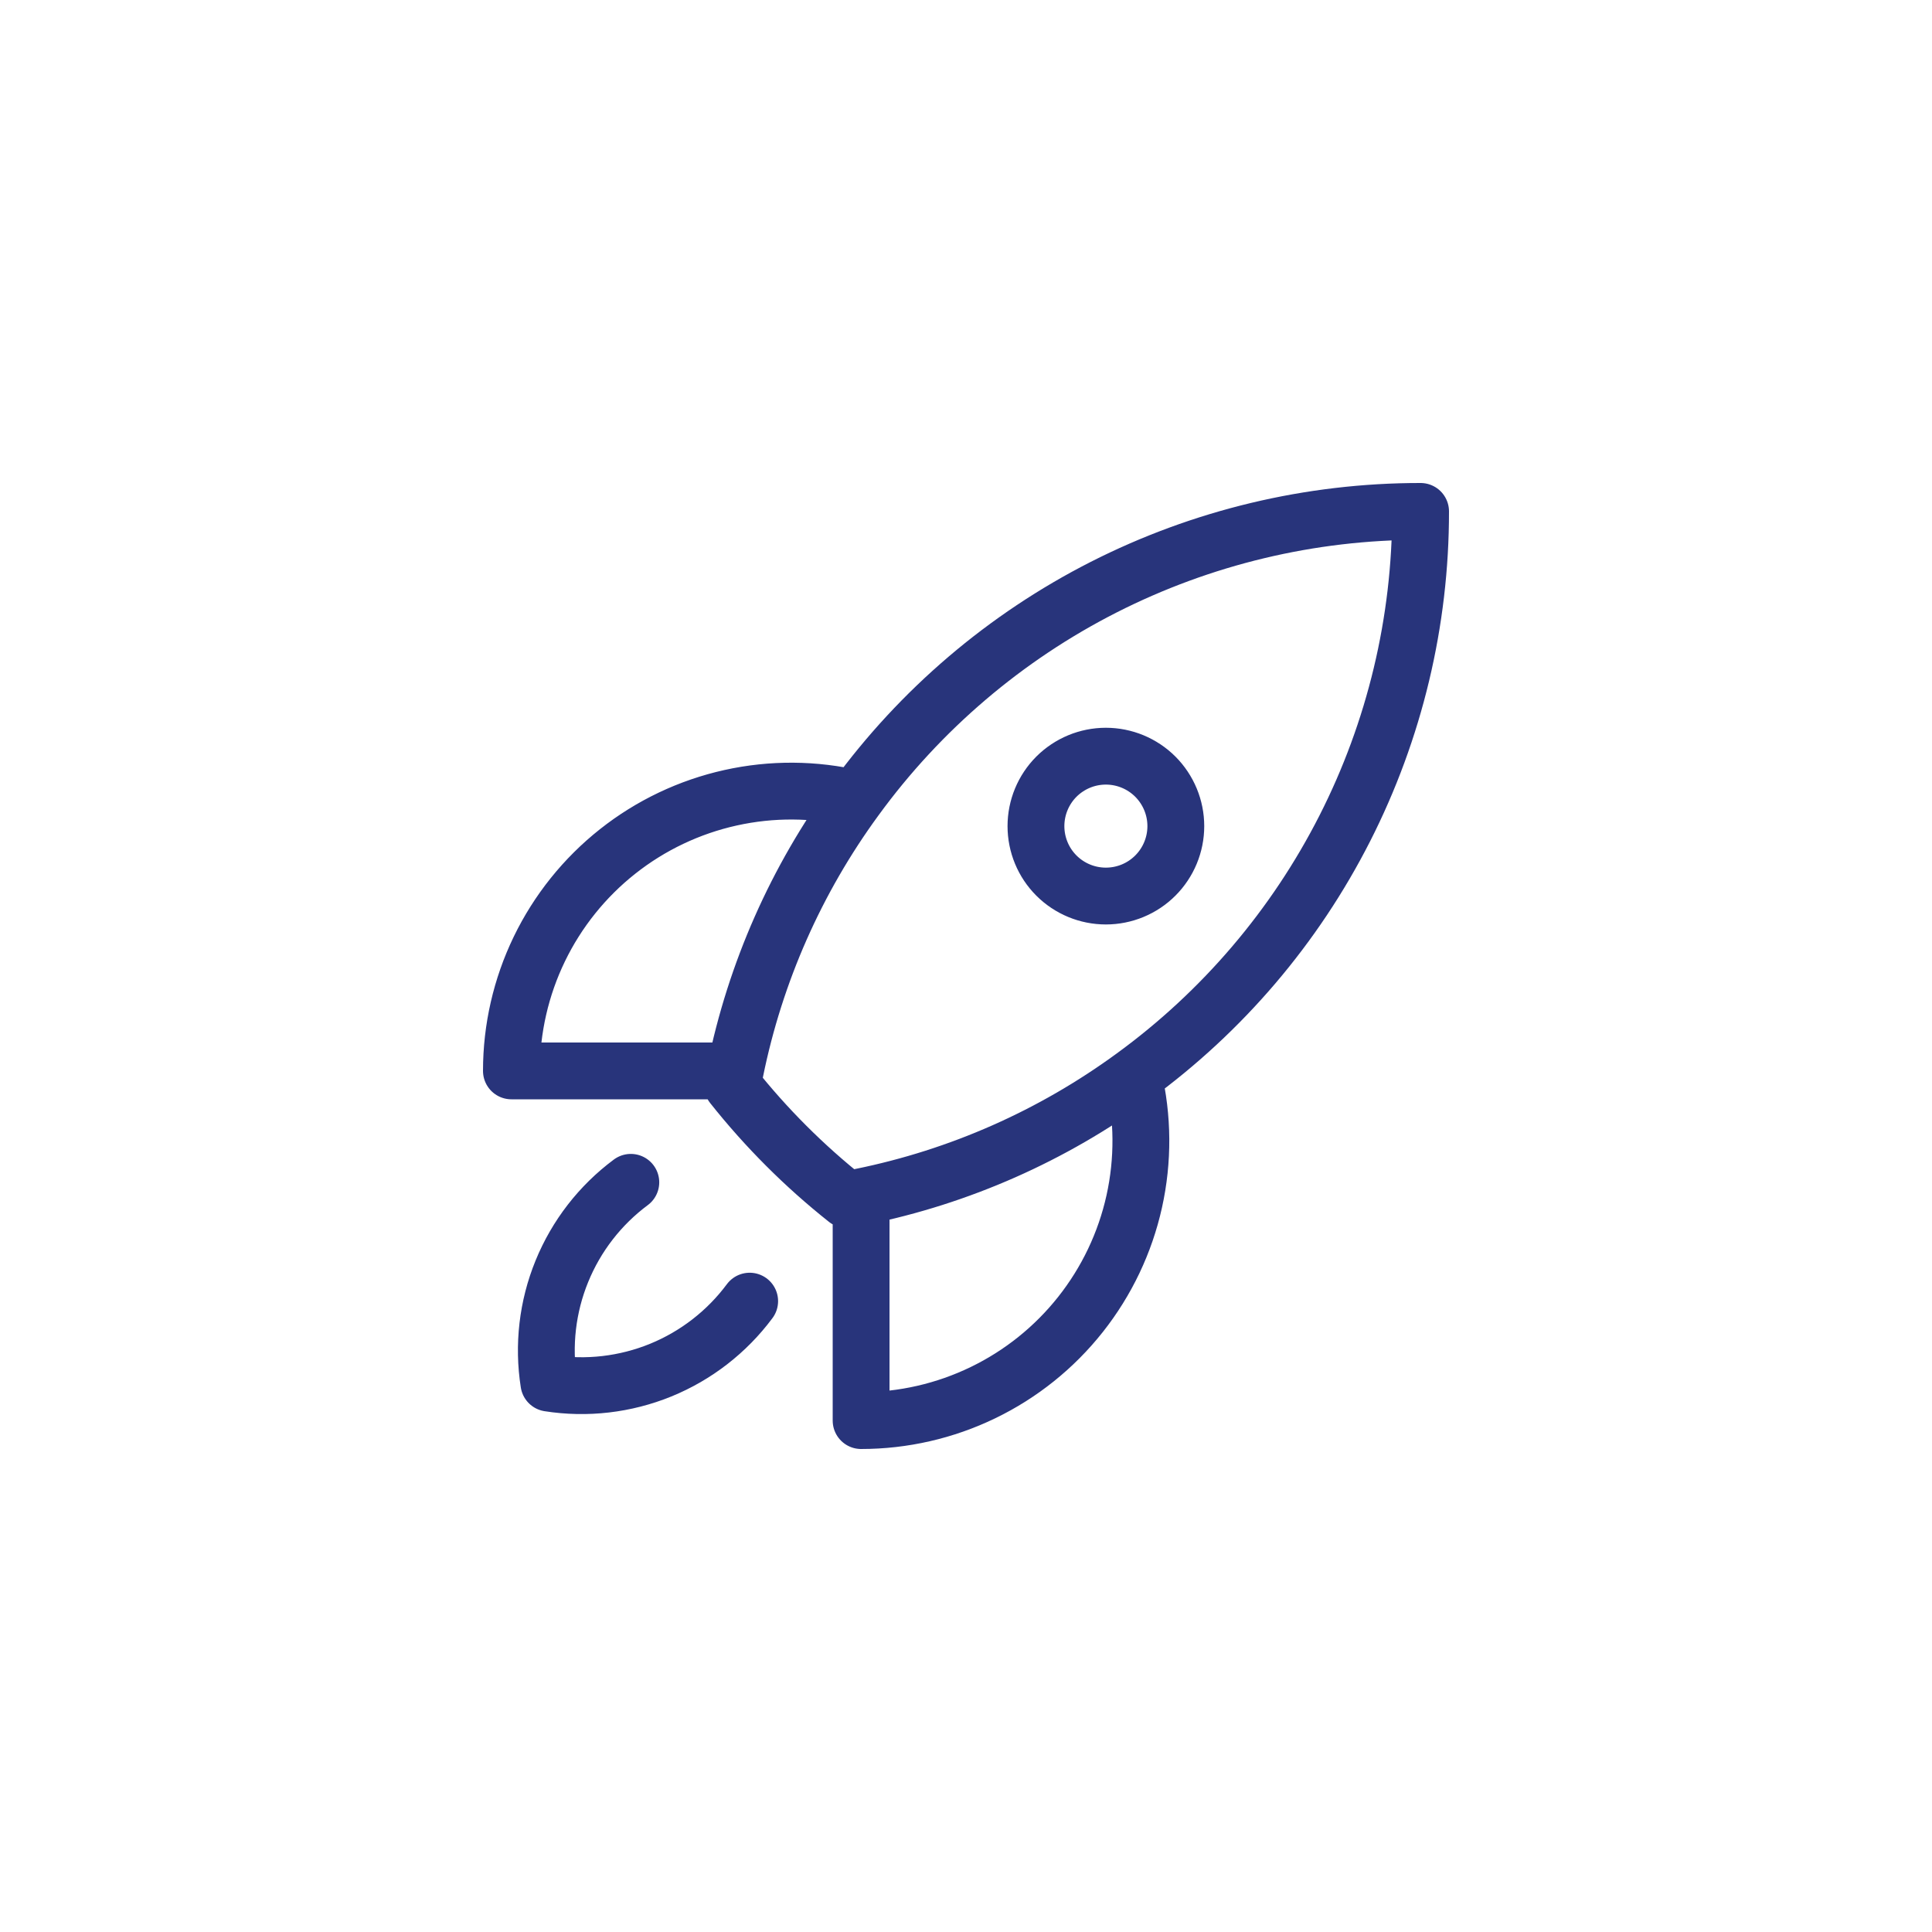 <svg width="68" height="68" viewBox="0 0 68 68" fill="none" xmlns="http://www.w3.org/2000/svg">
<g filter="url(#filter0_d_19_1983)">
<path d="M28.064 29.862L31.161 26L37.871 29.862L42 36.483L38.903 39.793L31.677 42L29.097 40.897L26 37.035L28.064 29.862Z" fill="url(#paint0_linear_19_1983)"/>
</g>
<path d="M39.891 37.889C40.233 39.335 40.243 40.84 39.921 42.29C39.599 43.74 38.952 45.099 38.03 46.264C37.108 47.429 35.935 48.37 34.597 49.017C33.26 49.664 31.793 50 30.308 50V42.123M39.891 37.889C43.025 35.606 45.575 32.614 47.332 29.157C49.089 25.701 50.003 21.878 50 18C46.123 17.997 42.3 18.912 38.843 20.668C35.387 22.425 32.395 24.975 30.112 28.109M39.891 37.889C37.039 39.975 33.771 41.42 30.308 42.123ZM30.112 28.109C28.666 27.767 27.162 27.756 25.711 28.079C24.261 28.401 22.902 29.047 21.737 29.969C20.572 30.891 19.63 32.065 18.983 33.402C18.336 34.74 18 36.206 18 37.692H25.877M30.112 28.109C28.026 30.96 26.581 34.23 25.877 37.692ZM30.308 42.123C30.139 42.157 29.968 42.19 29.797 42.221C28.309 41.041 26.961 39.693 25.78 38.204C25.811 38.033 25.842 37.863 25.877 37.692M22.203 41.614C21.123 42.417 20.284 43.5 19.776 44.745C19.267 45.991 19.11 47.352 19.319 48.681C20.648 48.89 22.009 48.732 23.255 48.224C24.5 47.715 25.583 46.876 26.386 45.796M41.385 29.077C41.385 29.73 41.125 30.356 40.664 30.817C40.202 31.279 39.576 31.538 38.923 31.538C38.27 31.538 37.644 31.279 37.182 30.817C36.721 30.356 36.462 29.73 36.462 29.077C36.462 28.424 36.721 27.798 37.182 27.336C37.644 26.875 38.27 26.615 38.923 26.615C39.576 26.615 40.202 26.875 40.664 27.336C41.125 27.798 41.385 28.424 41.385 29.077Z" fill="url(#paint1_linear_19_1983)"/>
<path d="M39.891 37.889C40.233 39.335 40.243 40.84 39.921 42.29C39.599 43.74 38.952 45.099 38.03 46.264C37.108 47.429 35.935 48.37 34.597 49.017C33.26 49.664 31.793 50 30.308 50V42.123M39.891 37.889C43.025 35.606 45.575 32.614 47.332 29.157C49.089 25.701 50.003 21.878 50 18C46.123 17.997 42.3 18.912 38.843 20.668C35.387 22.425 32.395 24.975 30.112 28.109M39.891 37.889C37.039 39.975 33.771 41.42 30.308 42.123M30.308 42.123C30.139 42.157 29.968 42.19 29.797 42.221C28.309 41.041 26.961 39.693 25.78 38.204C25.811 38.033 25.842 37.863 25.877 37.692M30.112 28.109C28.666 27.767 27.162 27.756 25.711 28.079C24.261 28.401 22.902 29.047 21.737 29.969C20.572 30.891 19.63 32.065 18.983 33.402C18.336 34.74 18 36.206 18 37.692H25.877M30.112 28.109C28.026 30.96 26.581 34.23 25.877 37.692M22.203 41.614C21.123 42.417 20.284 43.5 19.776 44.745C19.267 45.991 19.11 47.352 19.319 48.681C20.648 48.89 22.009 48.732 23.255 48.224C24.5 47.715 25.583 46.876 26.386 45.796M41.385 29.077C41.385 29.73 41.125 30.356 40.664 30.817C40.202 31.279 39.576 31.538 38.923 31.538C38.27 31.538 37.644 31.279 37.182 30.817C36.721 30.356 36.462 29.73 36.462 29.077C36.462 28.424 36.721 27.798 37.182 27.336C37.644 26.875 38.27 26.615 38.923 26.615C39.576 26.615 40.202 26.875 40.664 27.336C41.125 27.798 41.385 28.424 41.385 29.077Z" stroke="#28347B" stroke-width="2" stroke-linecap="round" stroke-linejoin="round"/>
<defs>
<filter id="filter0_d_19_1983" x="0.731" y="0.731" width="66.537" height="66.537" filterUnits="userSpaceOnUse" color-interpolation-filters="sRGB">
<feFlood flood-opacity="0" result="BackgroundImageFix"/>
<feColorMatrix in="SourceAlpha" type="matrix" values="0 0 0 0 0 0 0 0 0 0 0 0 0 0 0 0 0 0 127 0" result="hardAlpha"/>
<feOffset/>
<feGaussianBlur stdDeviation="12.634"/>
<feComposite in2="hardAlpha" operator="out"/>
<feColorMatrix type="matrix" values="0 0 0 0 0 0 0 0 0 0 0 0 0 0 0 0 0 0 0.25 0"/>
<feBlend mode="normal" in2="BackgroundImageFix" result="effect1_dropShadow_19_1983"/>
<feBlend mode="normal" in="SourceGraphic" in2="effect1_dropShadow_19_1983" result="shape"/>
</filter>
<linearGradient id="paint0_linear_19_1983" x1="30.645" y1="26.552" x2="34.451" y2="41.888" gradientUnits="userSpaceOnUse">
<stop stop-color="white"/>
<stop offset="1" stop-color="white"/>
</linearGradient>
<linearGradient id="paint1_linear_19_1983" x1="34" y1="18" x2="34" y2="50" gradientUnits="userSpaceOnUse">
<stop stop-color="white"/>
<stop offset="1" stop-color="white"/>
</linearGradient>
</defs>
</svg>
